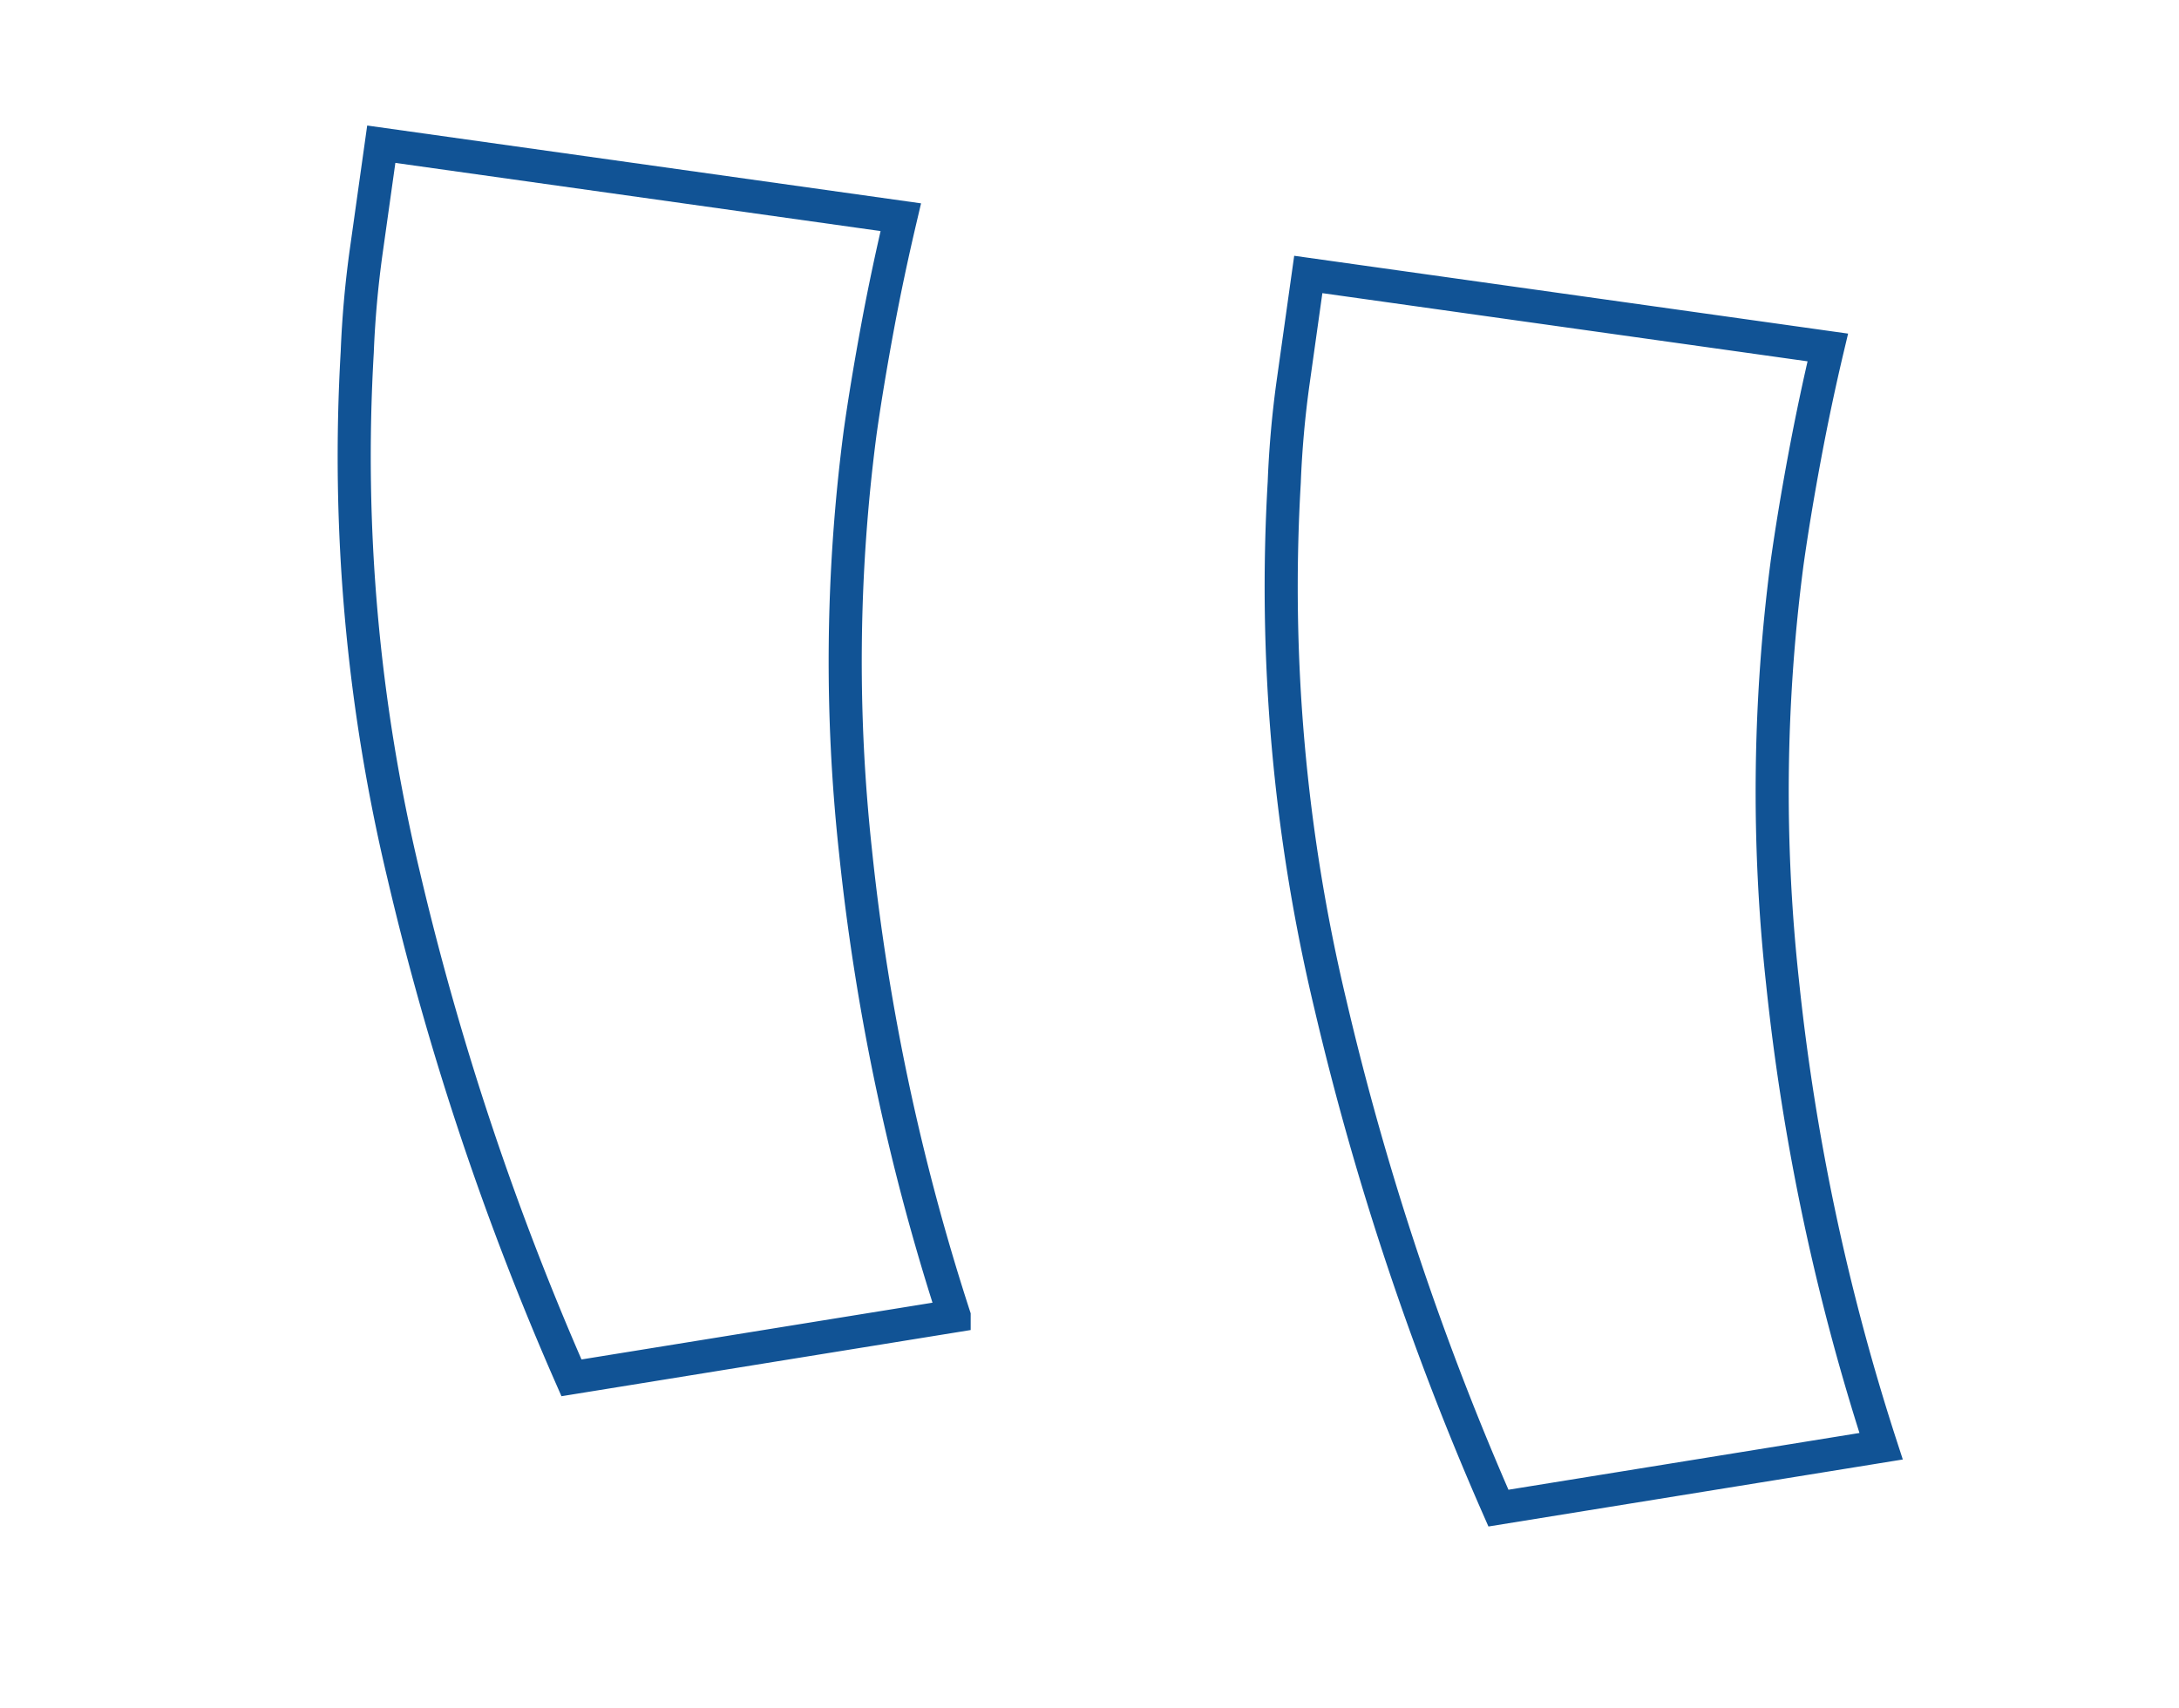 <svg xmlns="http://www.w3.org/2000/svg" xmlns:xlink="http://www.w3.org/1999/xlink" width="65.837" height="51.614" viewBox="0 0 65.837 51.614">
  <defs>
    <clipPath id="clip-path">
      <rect id="Rectangle_3659" data-name="Rectangle 3659" width="60.351" height="43.639" transform="translate(-6 -3.557)" fill="none" stroke="#115395" stroke-width="1"/>
    </clipPath>
  </defs>
  <g id="Groupe_1994" data-name="Groupe 1994" transform="translate(11.52 4.359) rotate(8)">
    <g id="Groupe_1992" data-name="Groupe 1992" transform="translate(0 -0.001)" clip-path="url(#clip-path)">
      <path id="Tracé_1853" data-name="Tracé 1853" d="M28.284,0V3.236a30.306,30.306,0,0,0,.155,3.085,54.318,54.318,0,0,0,3.574,15.426,87.147,87.147,0,0,0,7.149,14.372l11.189-3.461a68.246,68.246,0,0,1-4.9-13.469A53.209,53.209,0,0,1,43.824,6.622q0-1.5.078-3.236T44.135,0ZM0,0V3.236A30.758,30.758,0,0,0,.155,6.321,54.371,54.371,0,0,0,3.73,21.746a87.147,87.147,0,0,0,7.149,14.372l11.189-3.461a68.246,68.246,0,0,1-4.9-13.469A53.209,53.209,0,0,1,15.54,6.622c0-1,.028-2.081.078-3.236S15.75,1.1,15.851,0Z" fill="none" stroke="#115395" stroke-width="1"/>
    </g>
  </g>
</svg>
